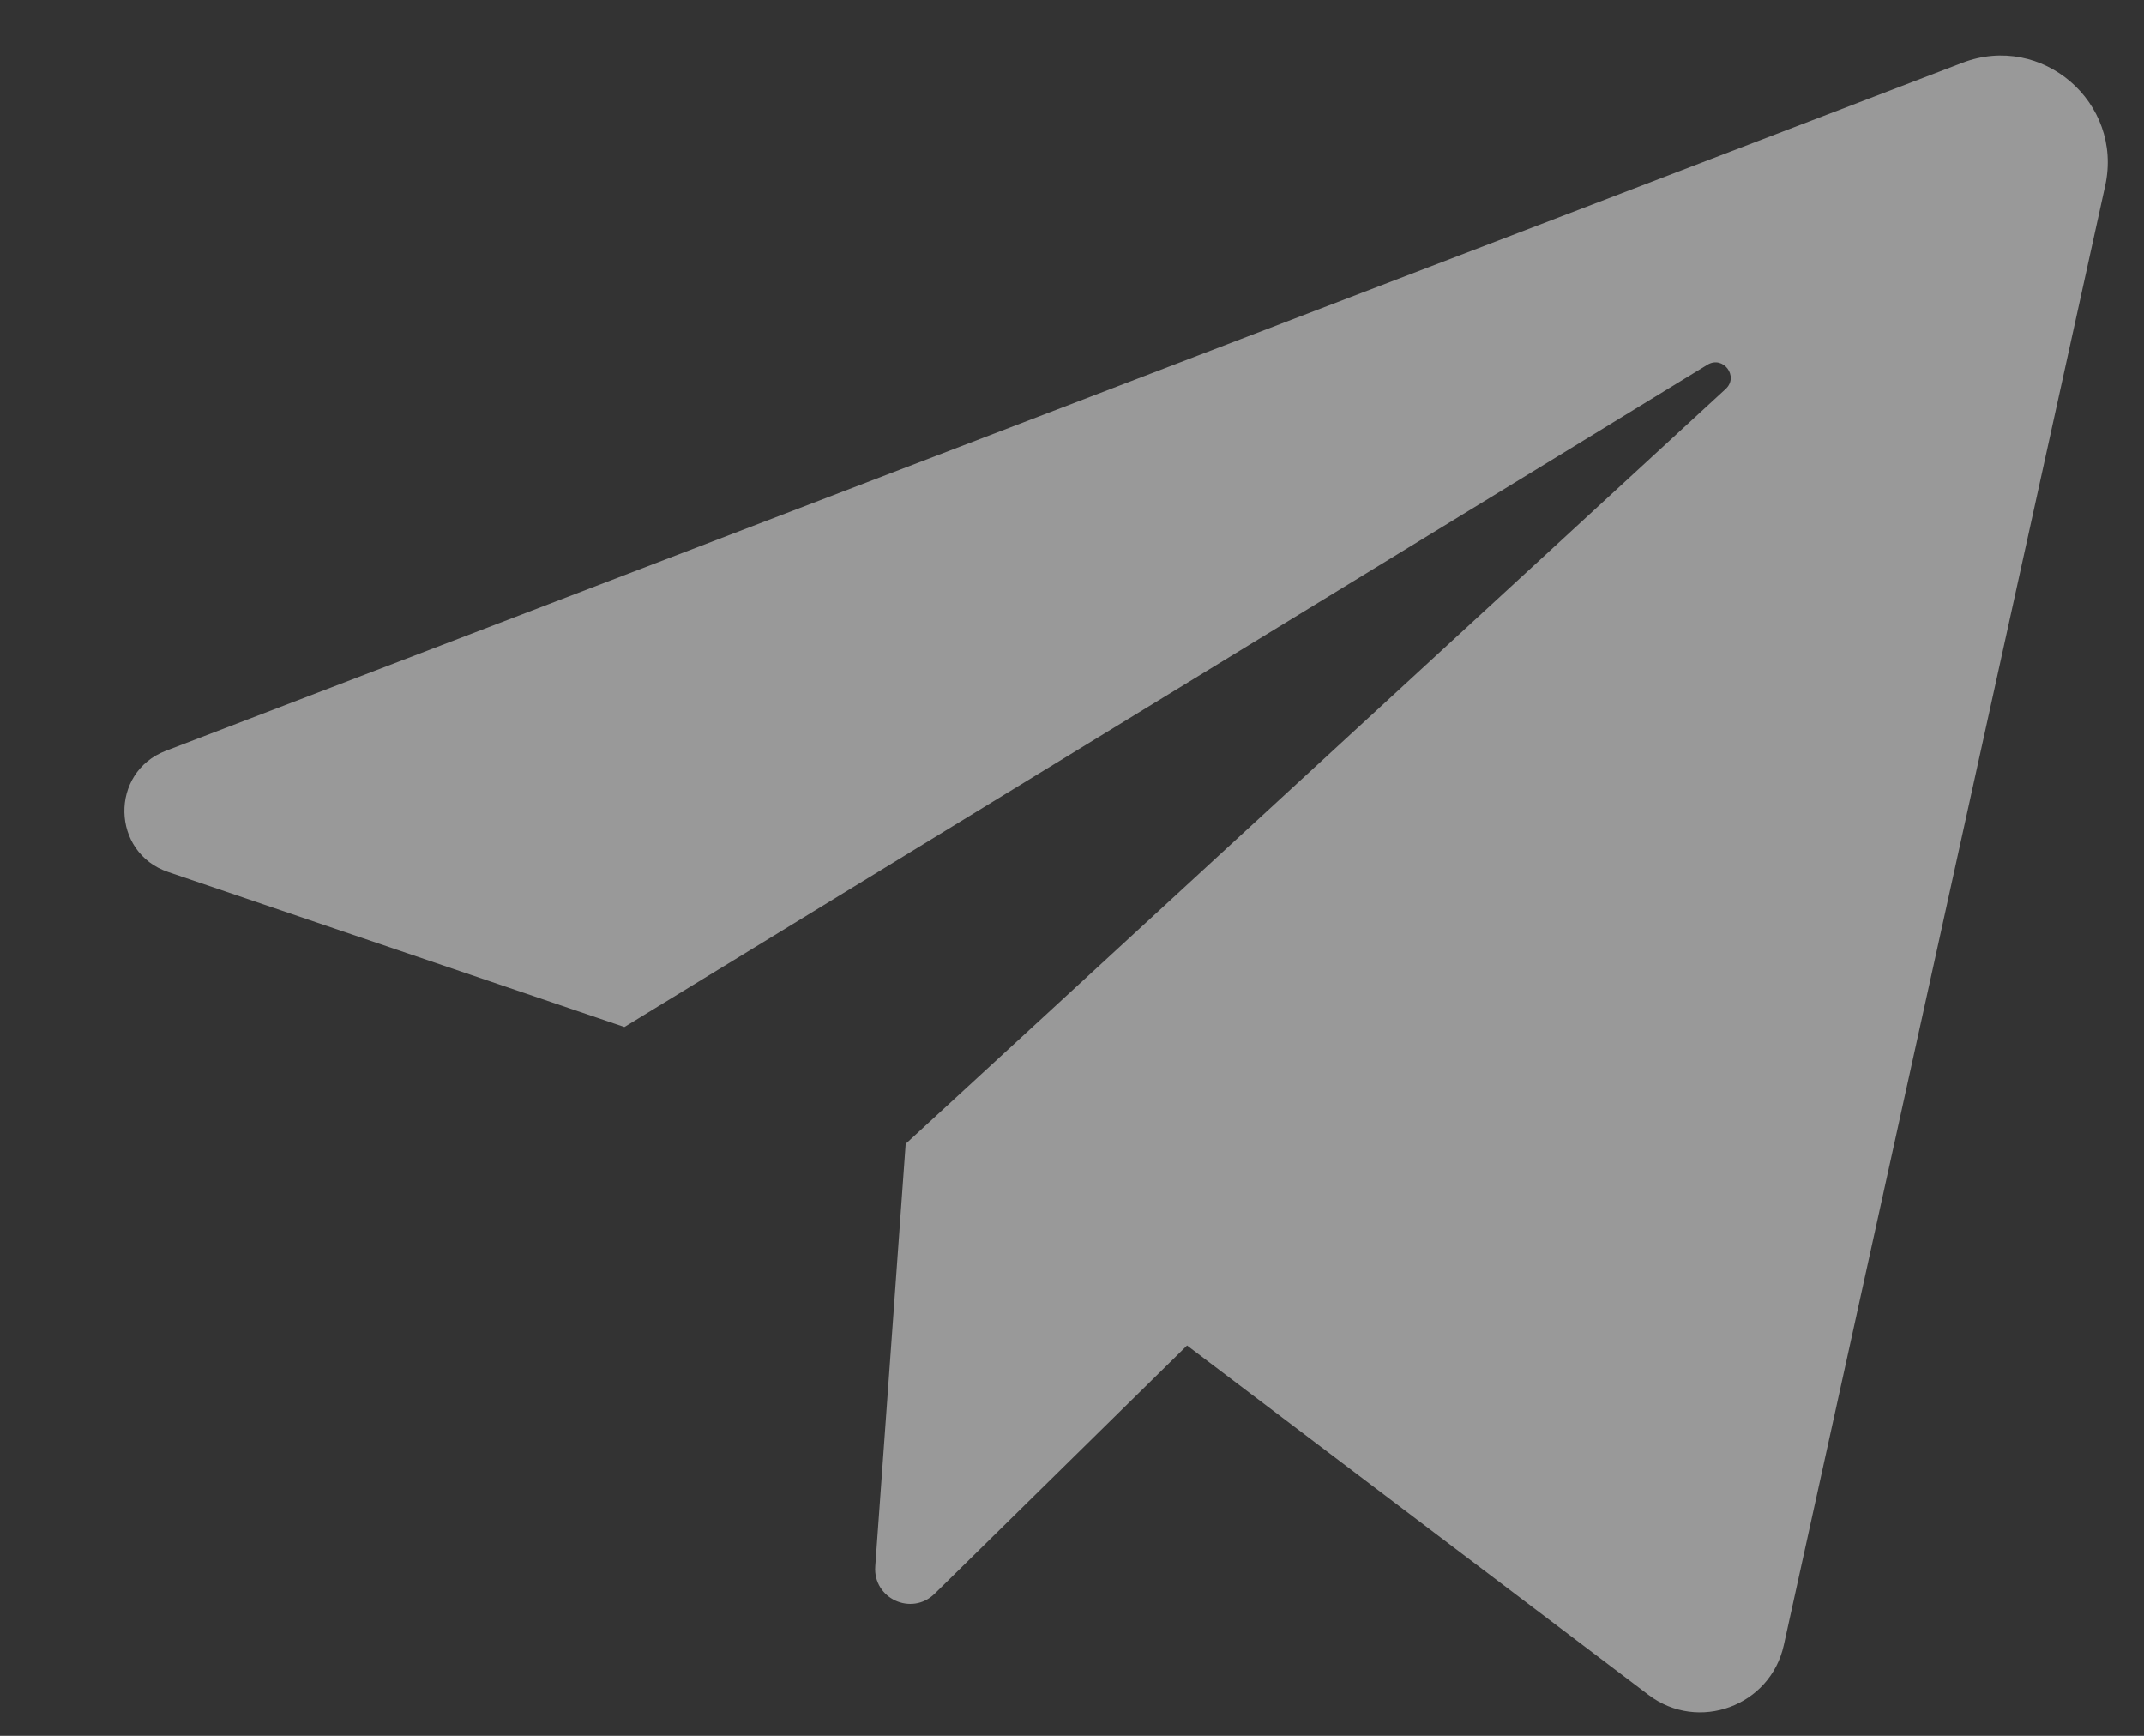<svg width="21" height="17" viewBox="0 0 21 17" fill="none" xmlns="http://www.w3.org/2000/svg">
<rect x="0" y="0" width="21" height="17" fill="#333333" stroke="none"/>
<path d="M1.647 8.54L6.116 10.058L16.724 3.572C16.878 3.478 17.035 3.687 16.903 3.809L8.871 11.202L8.573 15.34C8.55 15.655 8.929 15.83 9.154 15.609L11.627 13.177L16.148 16.6C16.635 16.968 17.34 16.709 17.472 16.112L20.62 1.819C20.799 1.004 20 0.316 19.221 0.615L1.624 7.353C1.072 7.564 1.087 8.35 1.647 8.54Z" fill="white" fill-opacity="0.5"/>
</svg>

